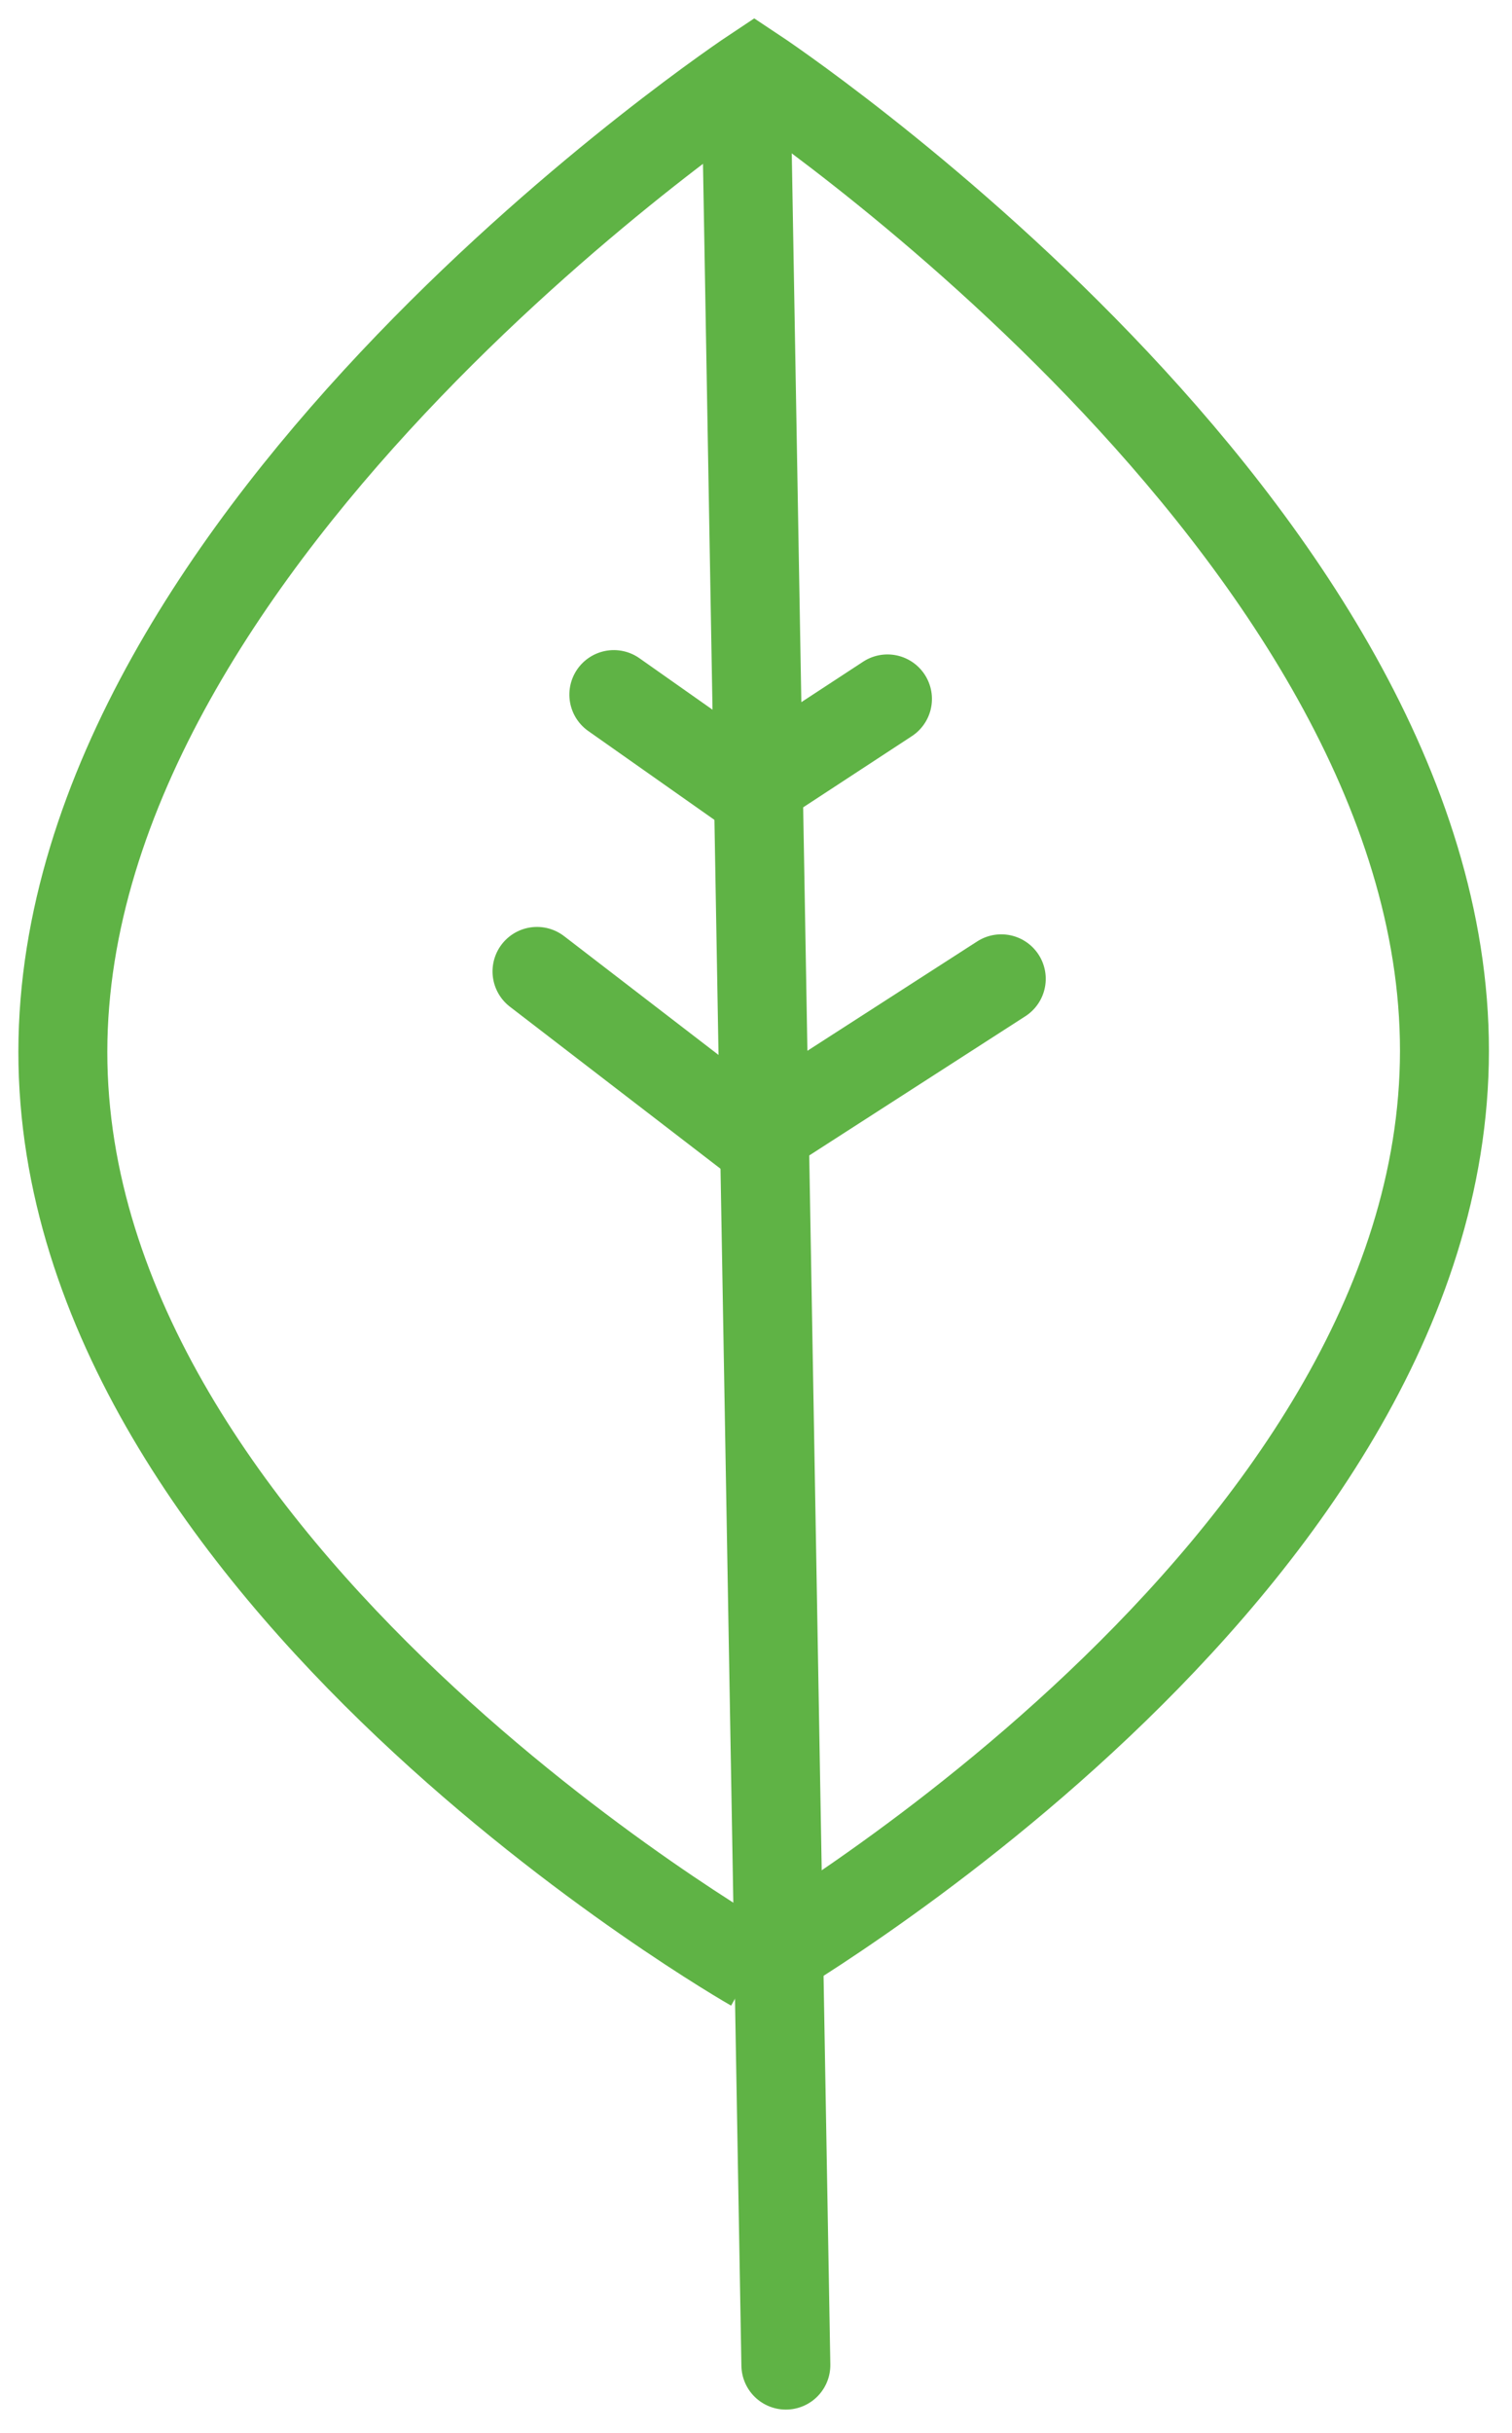 <?xml version="1.0" encoding="UTF-8" standalone="no"?>
<svg width="51px" height="82px" viewBox="0 0 51 82" version="1.1" xmlns="http://www.w3.org/2000/svg" xmlns:xlink="http://www.w3.org/1999/xlink" xmlns:sketch="http://www.bohemiancoding.com/sketch/ns">
    <!-- Generator: Sketch 3.3.2 (12043) - http://www.bohemiancoding.com/sketch -->
    <title>Group</title>
    <desc>Created with Sketch.</desc>
    <defs></defs>
    <g id="GUI" stroke="none" stroke-width="1" fill="none" fill-rule="evenodd" sketch:type="MSPage">
        <g sketch:type="MSArtboardGroup" transform="translate(-2294, -262)" id="Group" stroke="#5FB345" stroke-width="3">
            <g sketch:type="MSLayerGroup" transform="translate(2319.718, 303.035) rotate(-1) translate(-2319.718, -303.035) translate(2296.218, 263.535)">
                <path d="M22.743,64.755 C22.743,64.755 46.281,51.872 46.598,34.29 C46.916,16.708 23.897,0.885 23.897,0.885 C23.897,0.885 0.321,15.921 0.003,33.504 C-0.314,51.086 22.743,64.755 22.743,64.755" id="Imported-Layers" sketch:type="MSShapeGroup"></path>
                <path d="M23.614,1.511 L23.614,78.192" id="Line" stroke-linecap="round" sketch:type="MSShapeGroup"></path>
                <path d="M31.694,31.6 L23.255,36.826 L16.041,31.077" id="Line-Copy-31" stroke-linecap="round" sketch:type="MSShapeGroup"></path>
                <path d="M28.021,22.1 L23.293,25.078 L18.795,21.793" id="Line-Copy-32" stroke-linecap="round" sketch:type="MSShapeGroup"></path>
            </g>
        </g>
    </g>
</svg>